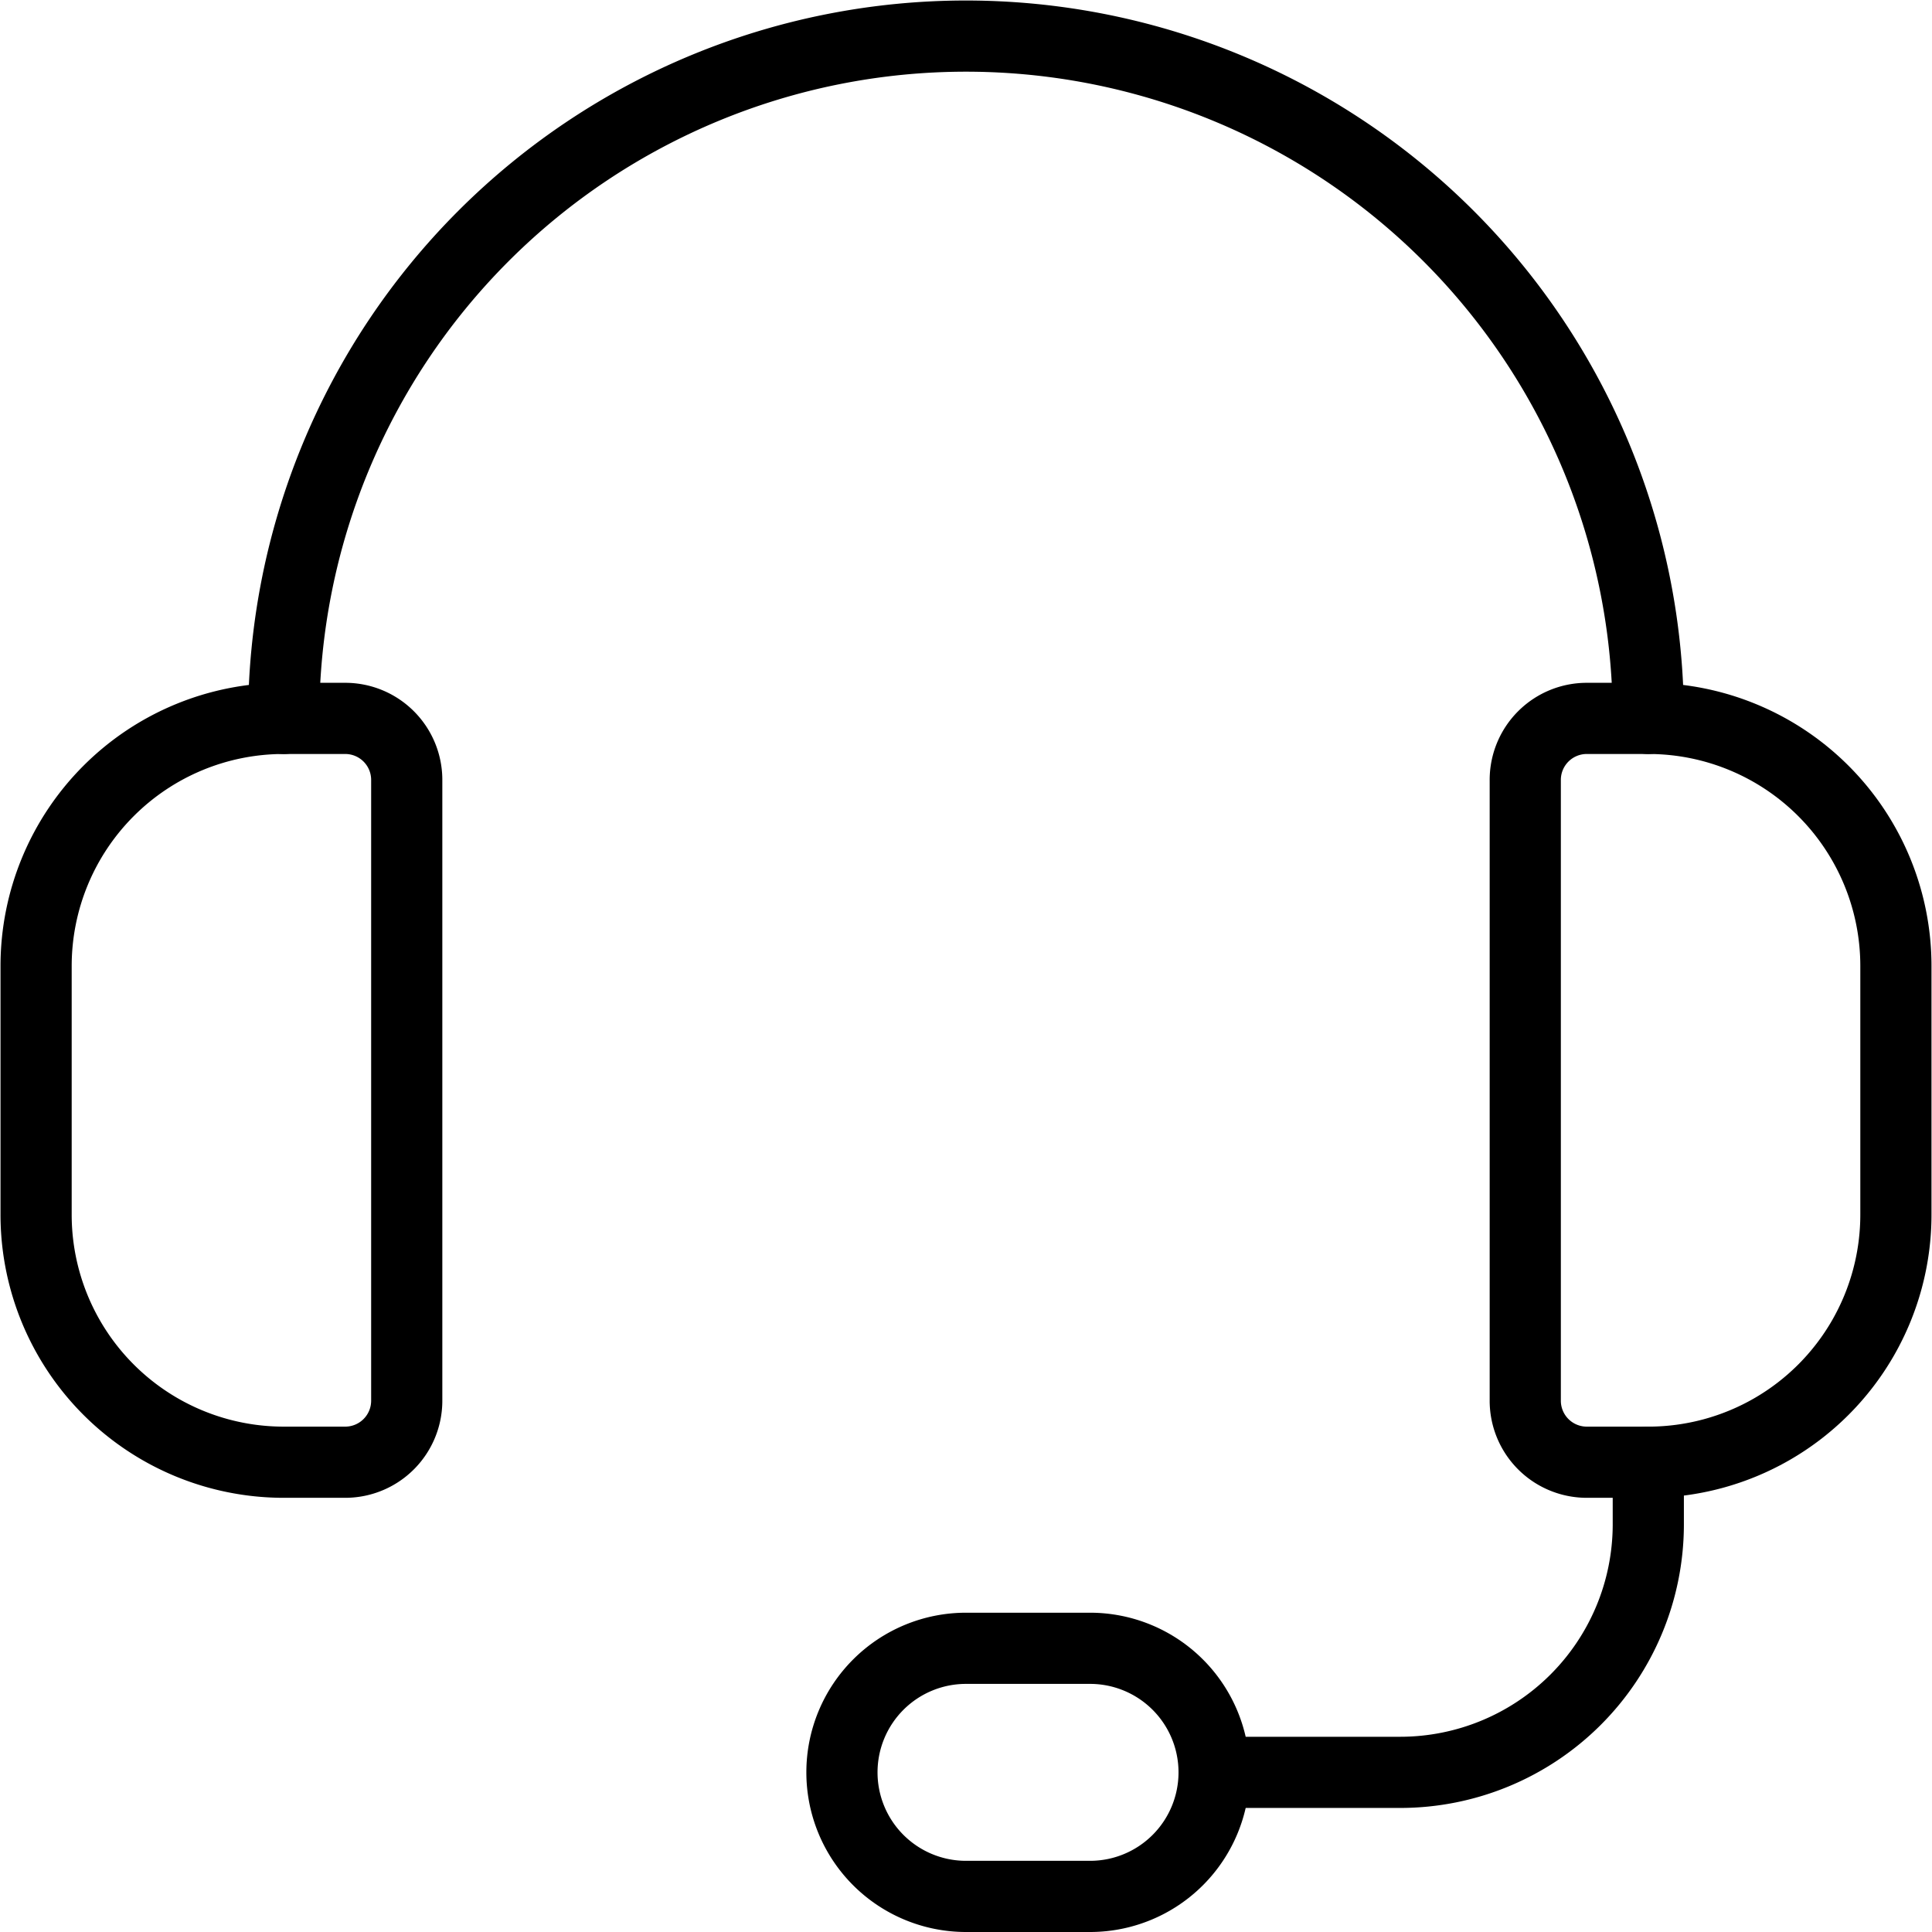 <svg id="Layer_1" data-name="Layer 1" xmlns="http://www.w3.org/2000/svg" viewBox="0 0 38 38"><defs><style>.cls-1,.cls-2{fill:none;}.cls-1{stroke:#000;stroke-linecap:round;stroke-linejoin:round;stroke-width:1.4px;}</style></defs><path class="cls-1" d="M6.8,28.76H5.58A4.87,4.87,0,0,1,.71,23.88V19a4.87,4.87,0,0,1,4.87-4.87H6.8A1.21,1.21,0,0,1,8,15.35V27.54A1.21,1.21,0,0,1,6.8,28.76Z"/><path class="cls-1" d="M32.42,28.76H31.2A1.21,1.21,0,0,1,30,27.54V15.35a1.21,1.21,0,0,1,1.22-1.22h1.22A4.87,4.87,0,0,1,37.29,19v4.88A4.87,4.87,0,0,1,32.42,28.76Z"/><path class="cls-1" d="M5.58,14.13A13.42,13.42,0,0,1,19,.71h0A13.42,13.42,0,0,1,32.42,14.13"/><path class="cls-1" d="M23.88,34.86h3.66A4.88,4.88,0,0,0,32.42,30h0V28.76"/><path class="cls-1" d="M21.44,37.3H19a2.44,2.44,0,0,1-2.44-2.44h0A2.44,2.44,0,0,1,19,32.42h2.44a2.44,2.44,0,0,1,2.44,2.44h0A2.44,2.44,0,0,1,21.44,37.3Z"/><rect class="cls-2" width="38" height="38"/></svg>